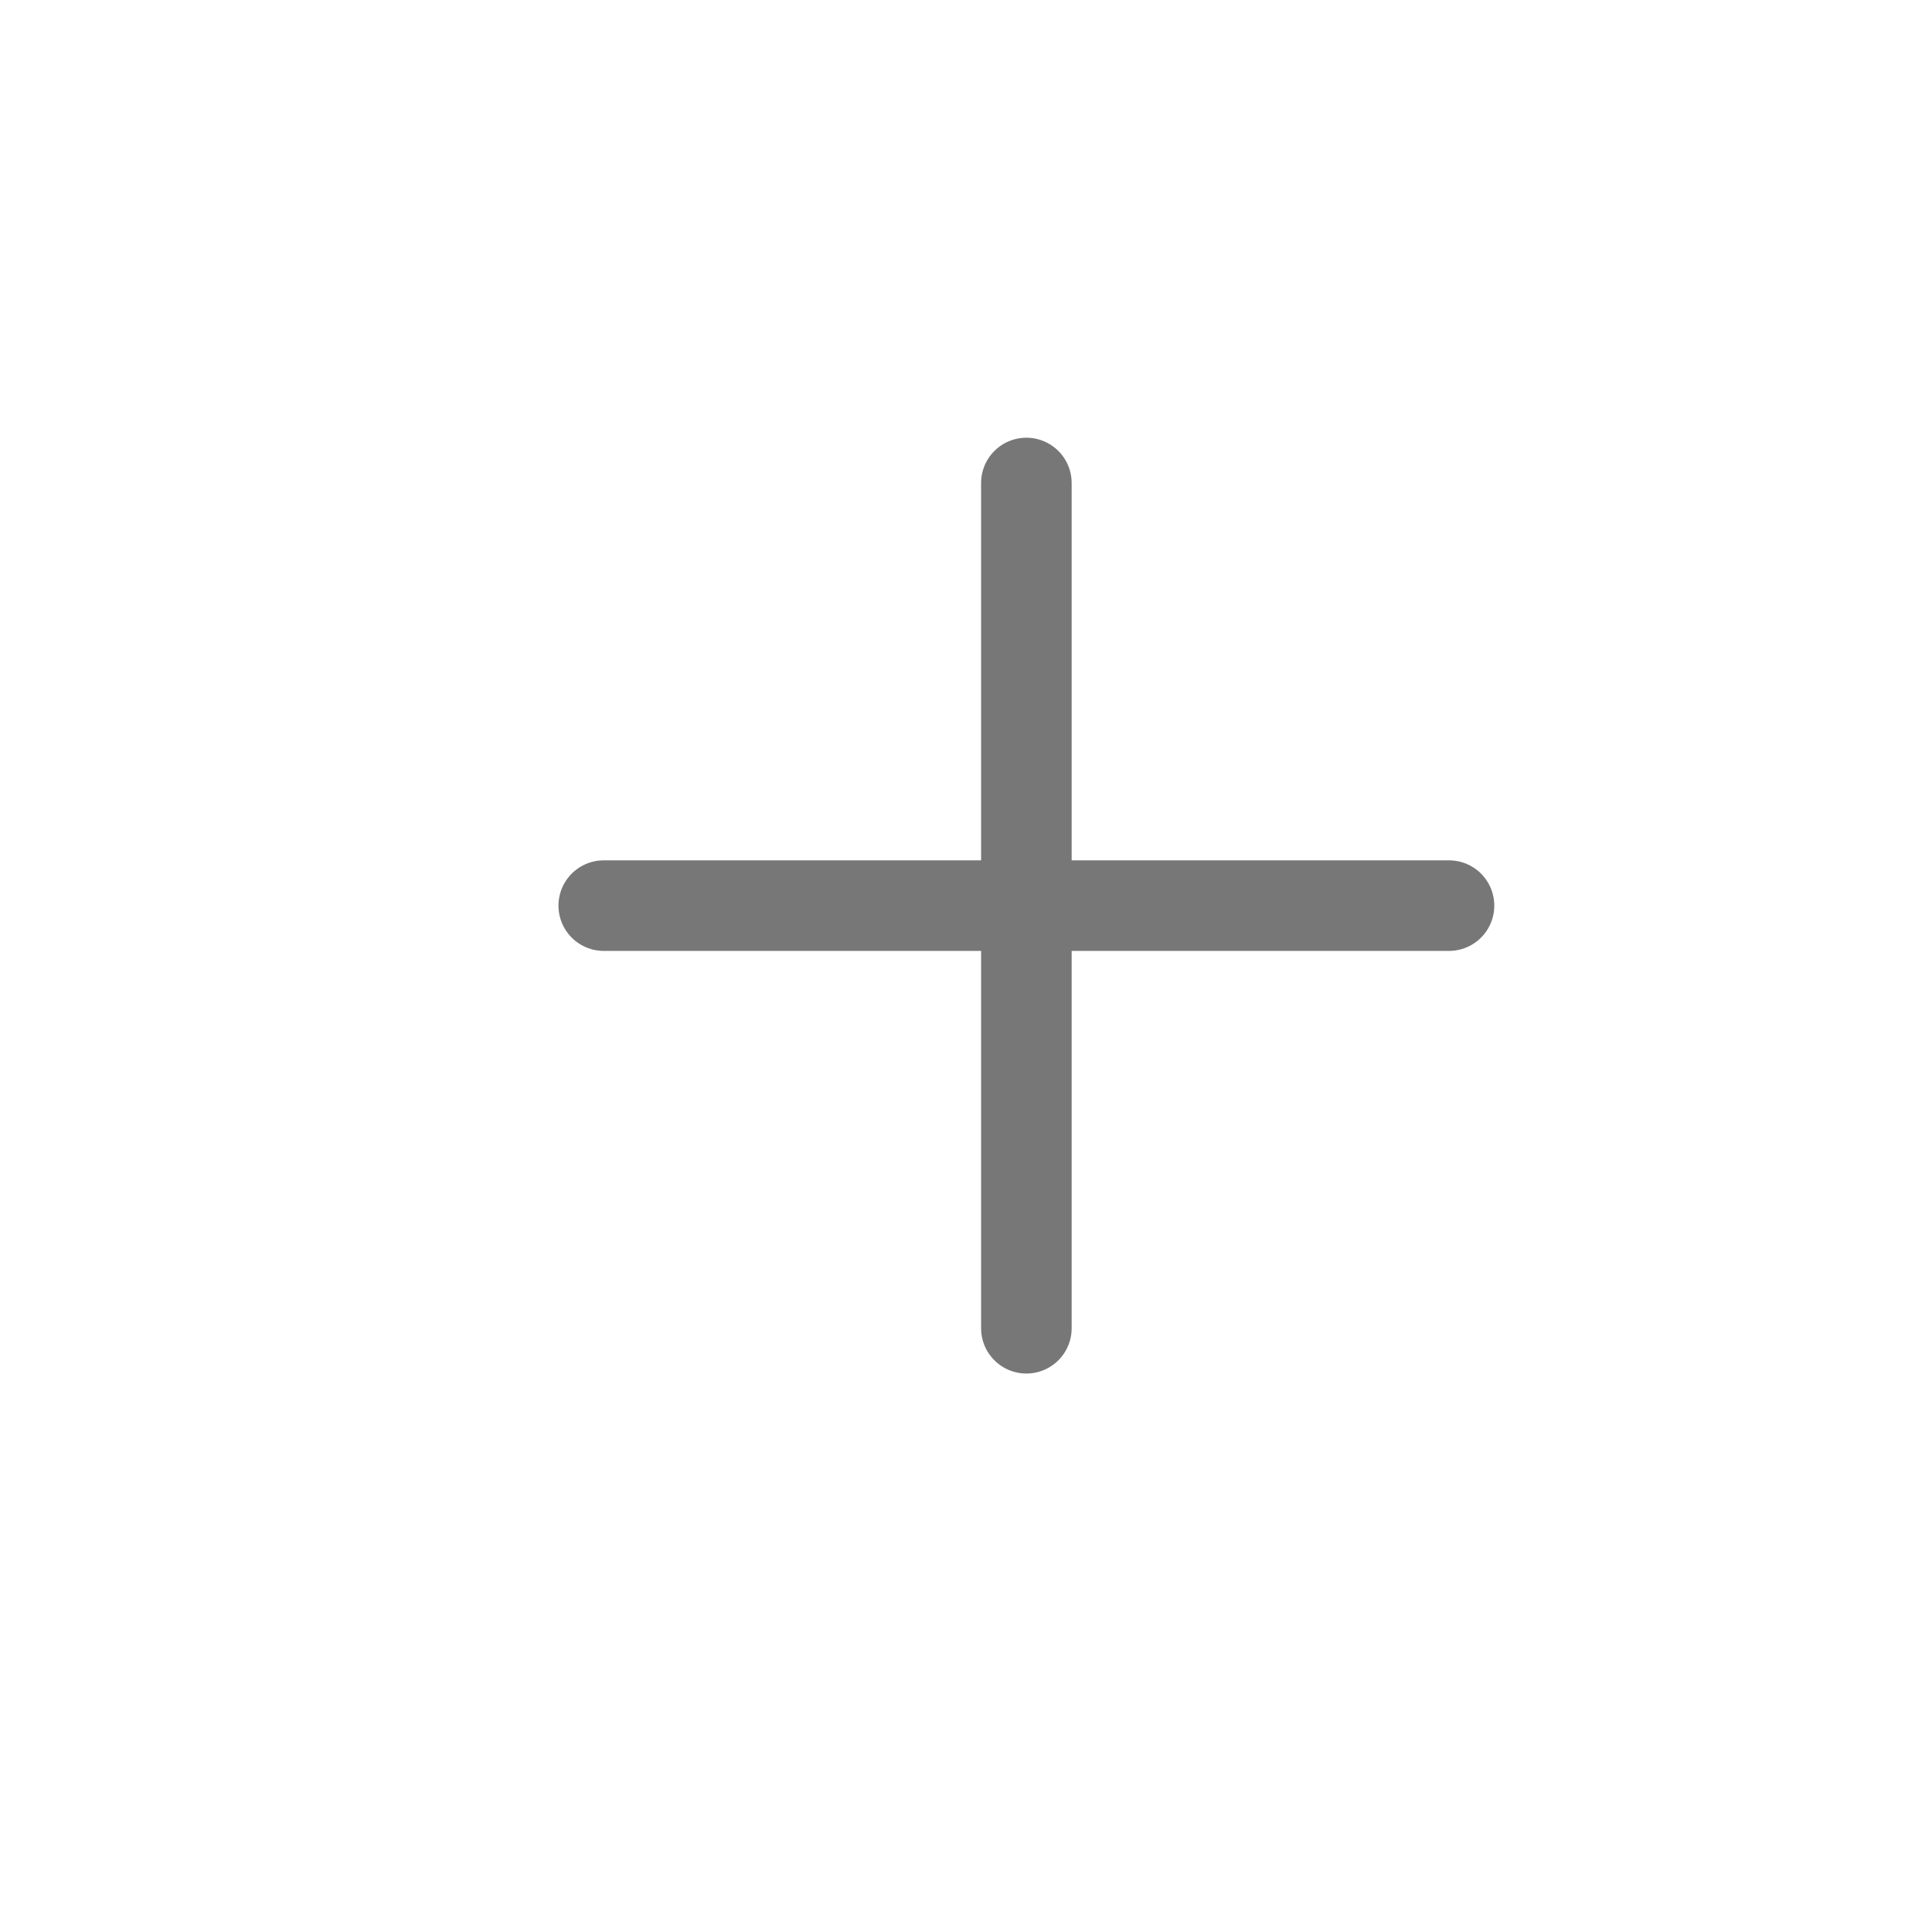 <svg width="32" height="32" viewBox="0 0 32 32" fill="none" xmlns="http://www.w3.org/2000/svg">
<path d="M24 15L10 15" stroke="#777777" stroke-width="1.5" stroke-linecap="round"/>
<path d="M17 8L17 22" stroke="#777777" stroke-width="1.5" stroke-linecap="round"/>
</svg>
